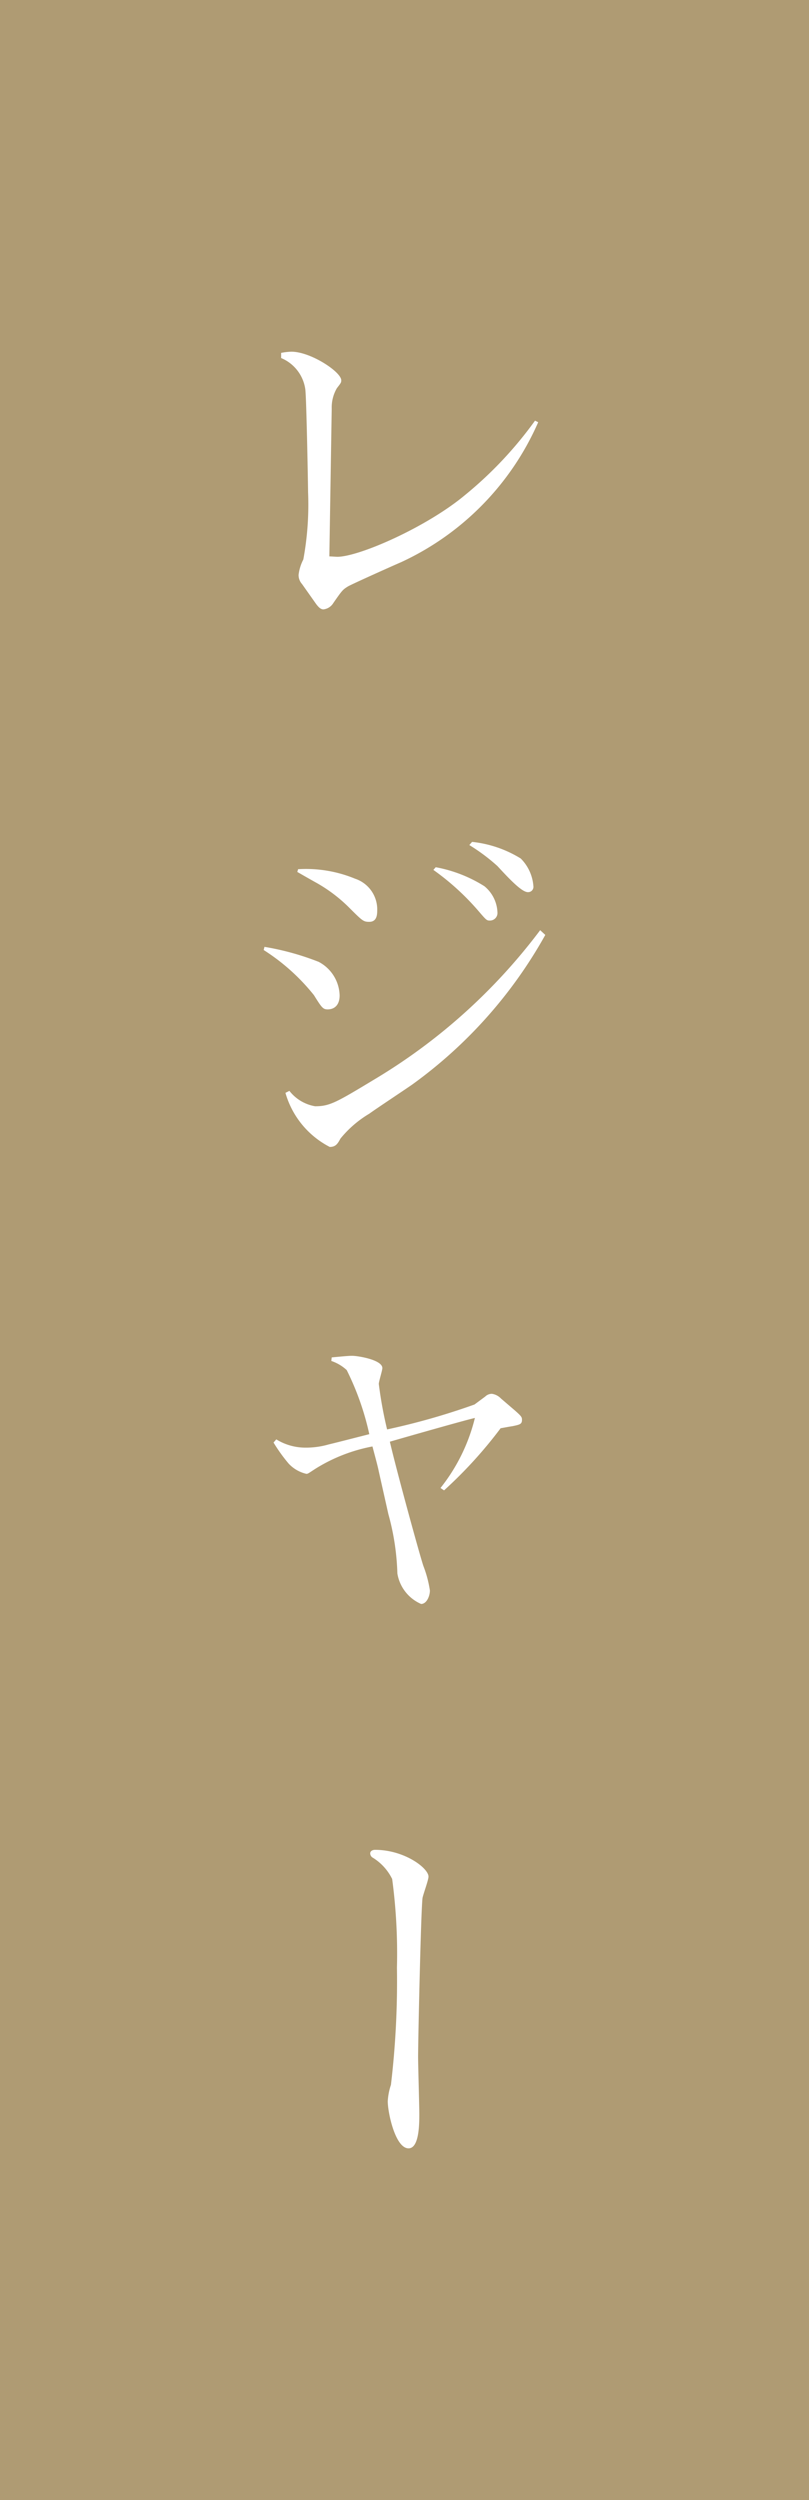 <svg xmlns="http://www.w3.org/2000/svg" xmlns:xlink="http://www.w3.org/1999/xlink" width="36.816" height="113.707" viewBox="0 0 36.816 113.707"><defs><clipPath id="a"><rect width="2.653" height="13.574" fill="#fff"/></clipPath></defs><g transform="translate(-223.826 -2379.436)"><rect width="36.816" height="113.707" transform="translate(223.826 2379.436)" fill="#af9b73"/><path d="M6.318-9.36l-.144-.072A17.73,17.73,0,0,1,2.988-6.048C1.242-4.59-1.836-3.24-2.826-3.24c-.054,0-.27-.018-.36-.018l.108-6.714a1.743,1.743,0,0,1,.234-.936c.18-.234.2-.252.2-.36,0-.378-1.386-1.3-2.268-1.3a2.656,2.656,0,0,0-.468.054v.234a1.811,1.811,0,0,1,1.1,1.422c.054.414.126,4.482.126,4.68a13.77,13.77,0,0,1-.216,3.06,2.039,2.039,0,0,0-.216.7A.609.609,0,0,0-4.428-2l.648.918c.072.09.18.234.324.234a.608.608,0,0,0,.45-.288c.4-.576.432-.612.666-.756.144-.09,2.07-.954,2.412-1.1A12.557,12.557,0,0,0,6.318-9.36ZM6.1,11.742a1.982,1.982,0,0,0-.576-1.26,5.247,5.247,0,0,0-2.214-.756l-.126.144a8.612,8.612,0,0,1,1.278.954c.5.54,1.1,1.188,1.386,1.188A.241.241,0,0,0,6.1,11.742ZM4.464,12.93a1.618,1.618,0,0,0-.594-1.188,6.285,6.285,0,0,0-2.214-.864L1.548,11a11.426,11.426,0,0,1,2.07,1.89c.324.378.36.414.486.414A.344.344,0,0,0,4.464,12.93Zm-5.472-.072A1.473,1.473,0,0,0-2.016,11.4a5.858,5.858,0,0,0-2.592-.432l-.036.126c.162.09.216.126.792.45a6.891,6.891,0,0,1,1.53,1.134c.648.648.684.684.954.684C-1.044,13.362-1.008,13.074-1.008,12.858Zm7.65,1.1-.234-.216a26.274,26.274,0,0,1-7.4,6.7C-2.862,21.57-3.15,21.75-3.834,21.75a1.886,1.886,0,0,1-1.17-.7l-.18.09A4,4,0,0,0-3.168,23.6c.27,0,.36-.144.486-.378a4.939,4.939,0,0,1,1.314-1.134c.27-.2,1.656-1.116,1.962-1.332A20.955,20.955,0,0,0,6.642,13.956Zm-9.36,2.754a1.78,1.78,0,0,0-.954-1.53A12.19,12.19,0,0,0-6.138,14.5l-.036.144a9.341,9.341,0,0,1,2.286,2.052c.36.576.414.648.63.648C-2.916,17.34-2.718,17.106-2.718,16.71Z" transform="translate(242 2408)" fill="#fff"/><path d="M5.58-6.984c0-.126-.018-.162-.324-.432l-.63-.54a.713.713,0,0,0-.414-.216.434.434,0,0,0-.306.126l-.486.36A31.382,31.382,0,0,1-.558-6.552a18.725,18.725,0,0,1-.378-2.07c0-.108.162-.612.162-.72,0-.378-1.116-.558-1.368-.558-.108,0-.18,0-.936.072l-.018.162a1.951,1.951,0,0,1,.7.414A12.461,12.461,0,0,1-1.368-6.336c-.792.2-1.26.324-1.854.468a3.7,3.7,0,0,1-1.044.144A2.516,2.516,0,0,1-5.6-6.1l-.126.144A7.556,7.556,0,0,0-5.04-5a1.584,1.584,0,0,0,.81.468c.072,0,.108-.036.414-.234A7.532,7.532,0,0,1-1.224-5.778c.108.414.234.864.288,1.134L-.5-2.7A11.2,11.2,0,0,1-.09,0,1.833,1.833,0,0,0,.99,1.386c.252,0,.4-.36.4-.612A5.219,5.219,0,0,0,1.1-.324C.972-.666-.144-4.734-.432-5.994c.684-.2,3.456-.99,3.87-1.08A8.265,8.265,0,0,1,1.872-3.888l.162.108A20.049,20.049,0,0,0,4.608-6.606c.108-.018.486-.09.522-.09C5.472-6.768,5.58-6.786,5.58-6.984Z" transform="translate(242 2451)" fill="#fff"/><g transform="translate(240.673 2461.568)"><g transform="translate(0 2)" clip-path="url(#a)"><path d="M2.38,2.2c-.073.636-.2,6.433-.2,7.214,0,.4.055,2.217.055,2.6,0,.436,0,1.563-.49,1.563-.6,0-.946-1.617-.946-2.144a2.84,2.84,0,0,1,.145-.745,39.886,39.886,0,0,0,.273-5.324A25.491,25.491,0,0,0,1,1.327,2.355,2.355,0,0,0,.127.363.232.232,0,0,1,0,.164C0,.055.109,0,.218,0,1.563,0,2.653.836,2.653,1.218c0,.164-.254.836-.273.981" transform="translate(0 0)" fill="#fff"/></g></g></g></svg>